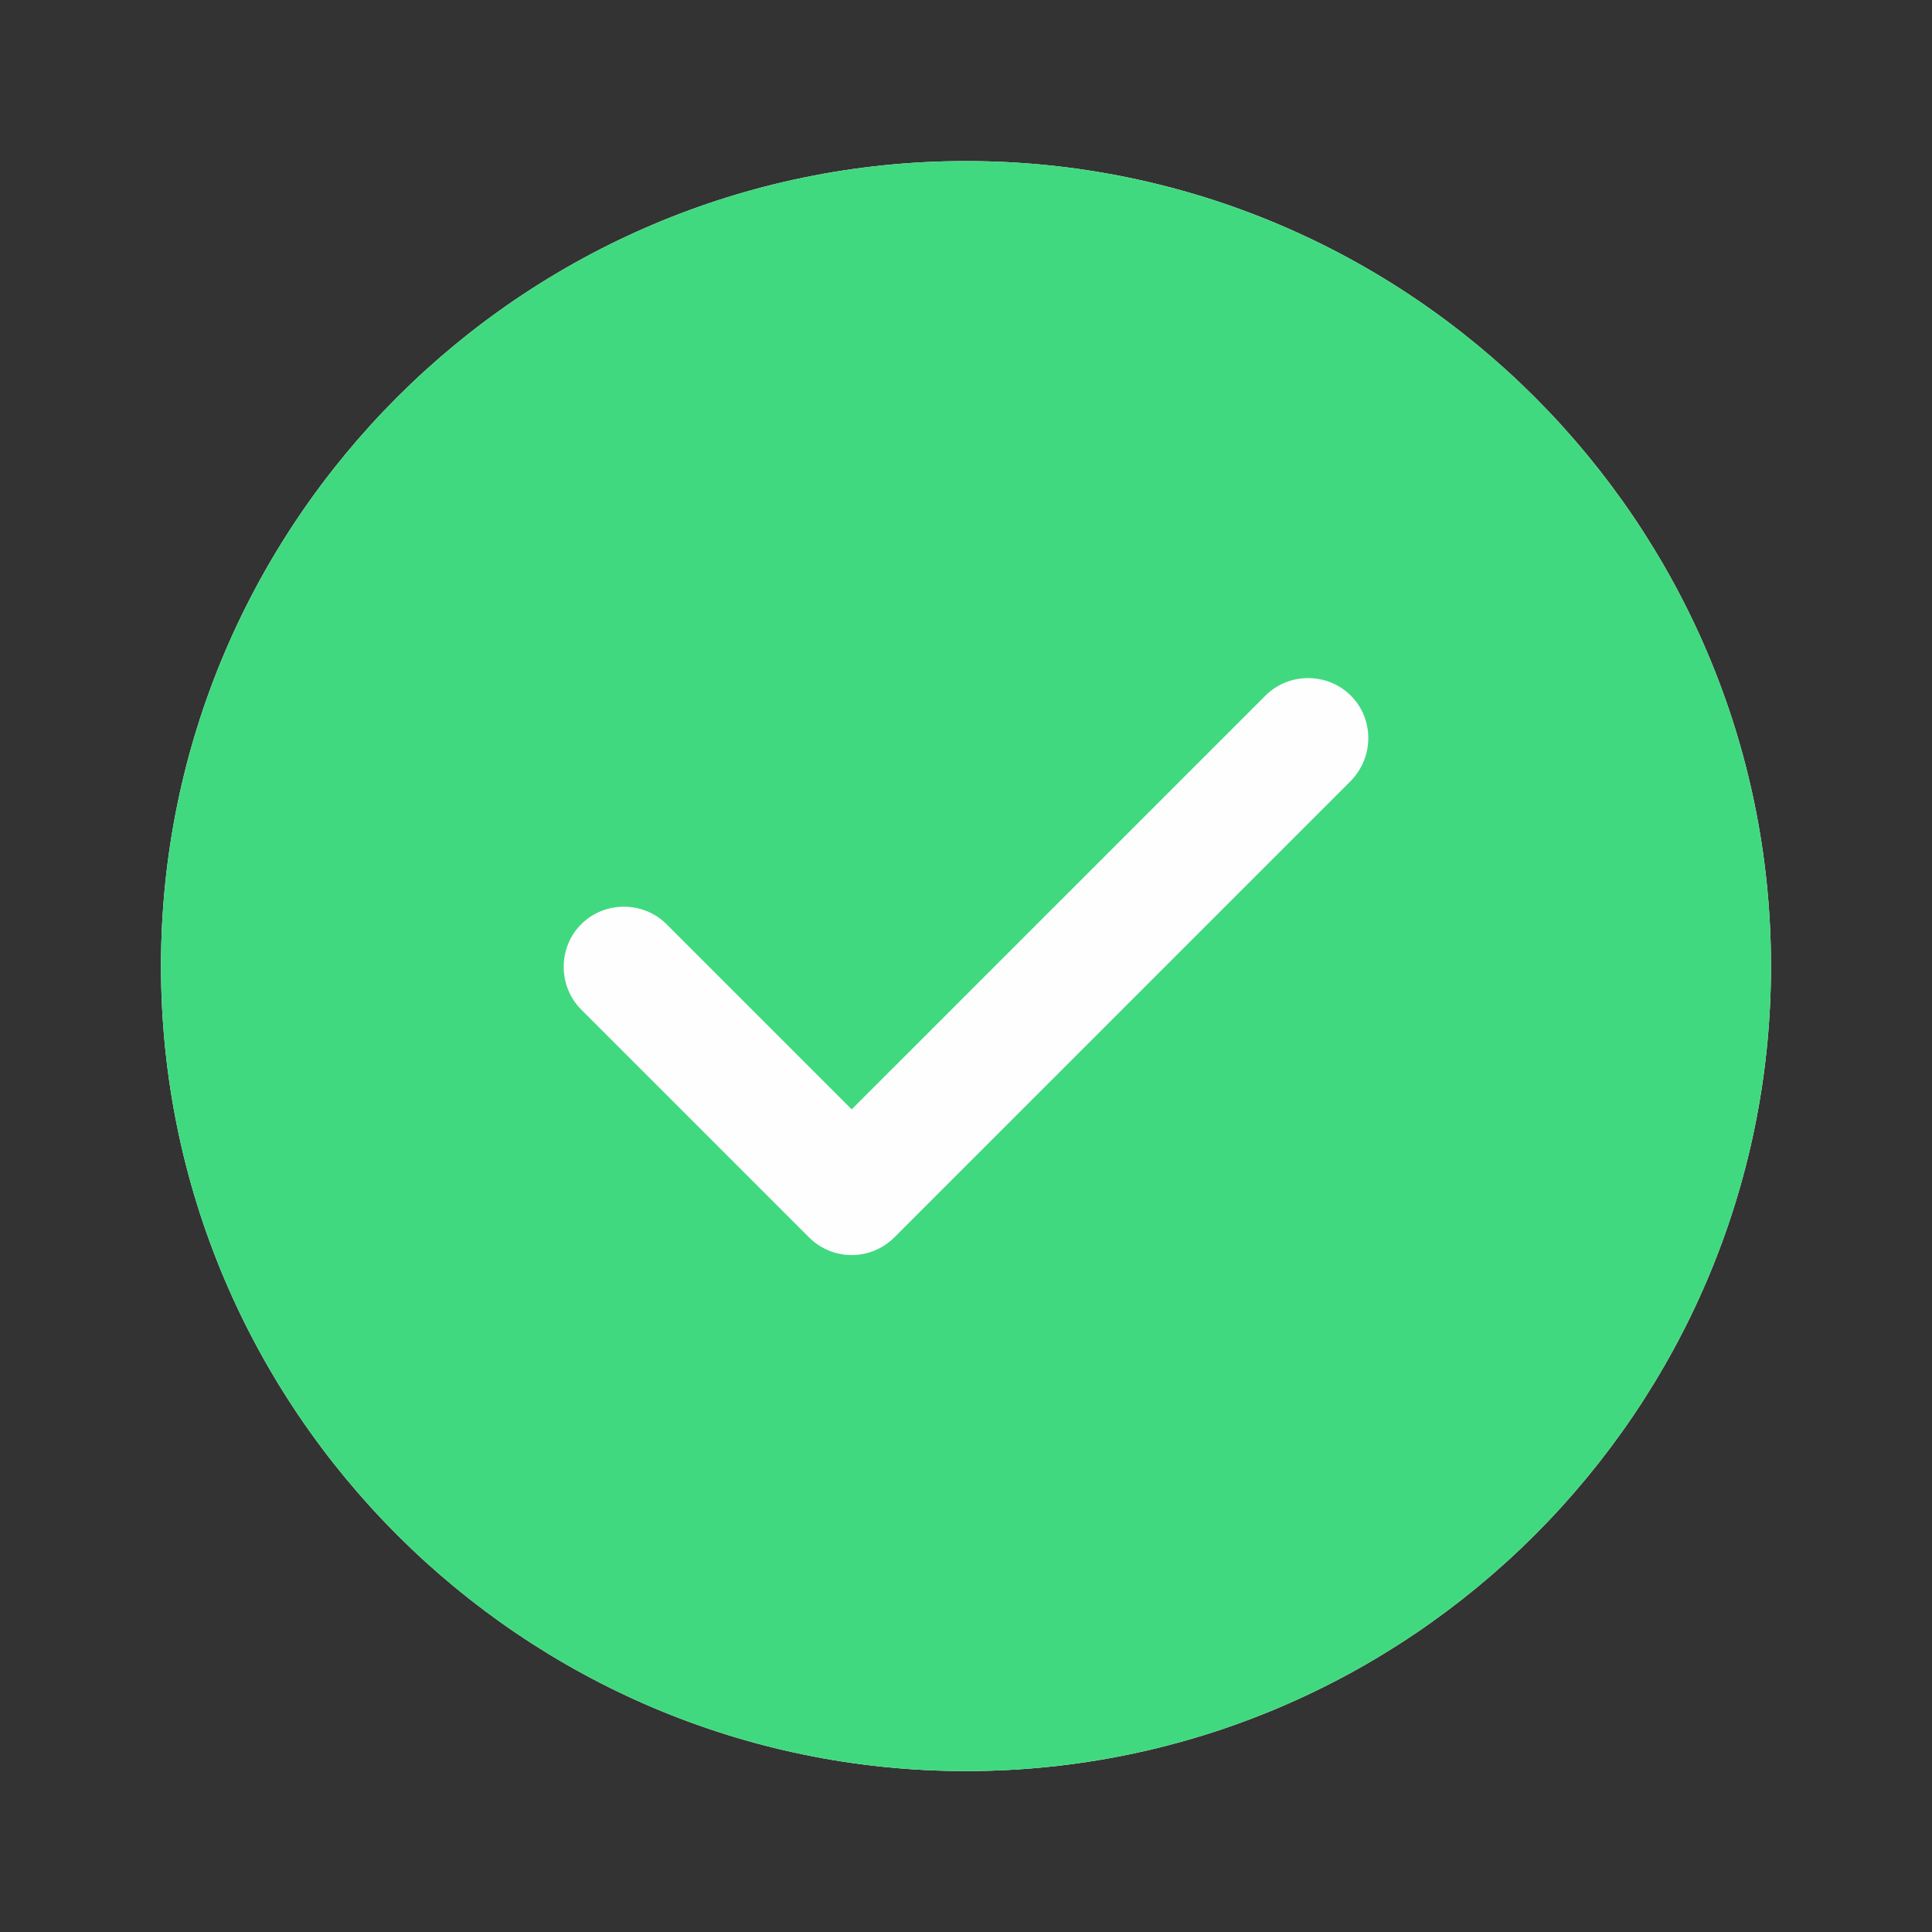 <svg width="24" height="24" viewBox="0 0 24 24" fill="none" xmlns="http://www.w3.org/2000/svg">
<rect x="0" y="0" width="24" height="24" fill="#333333" stroke="none"/>
<path d="M12 2.001C6.49 2.001 2 6.491 2 12.001C2 17.511 6.49 22.001 12 22.001C17.51 22.001 22 17.511 22 12.001C22 6.491 17.51 2.001 12 2.001Z" fill="#FEFEFE"/>
<path d="M12 2.001C6.49 2.001 2 6.491 2 12.001C2 17.511 6.49 22.001 12 22.001C17.51 22.001 22 17.511 22 12.001C22 6.491 17.51 2.001 12 2.001ZM16.78 9.701L11.11 15.371C10.97 15.511 10.78 15.591 10.58 15.591C10.38 15.591 10.19 15.511 10.05 15.371L7.22 12.541C6.93 12.251 6.93 11.771 7.22 11.481C7.51 11.191 7.99 11.191 8.28 11.481L10.58 13.781L15.72 8.641C16.01 8.351 16.49 8.351 16.78 8.641C17.07 8.931 17.07 9.401 16.78 9.701Z" fill="#41D97F"/>
</svg>

